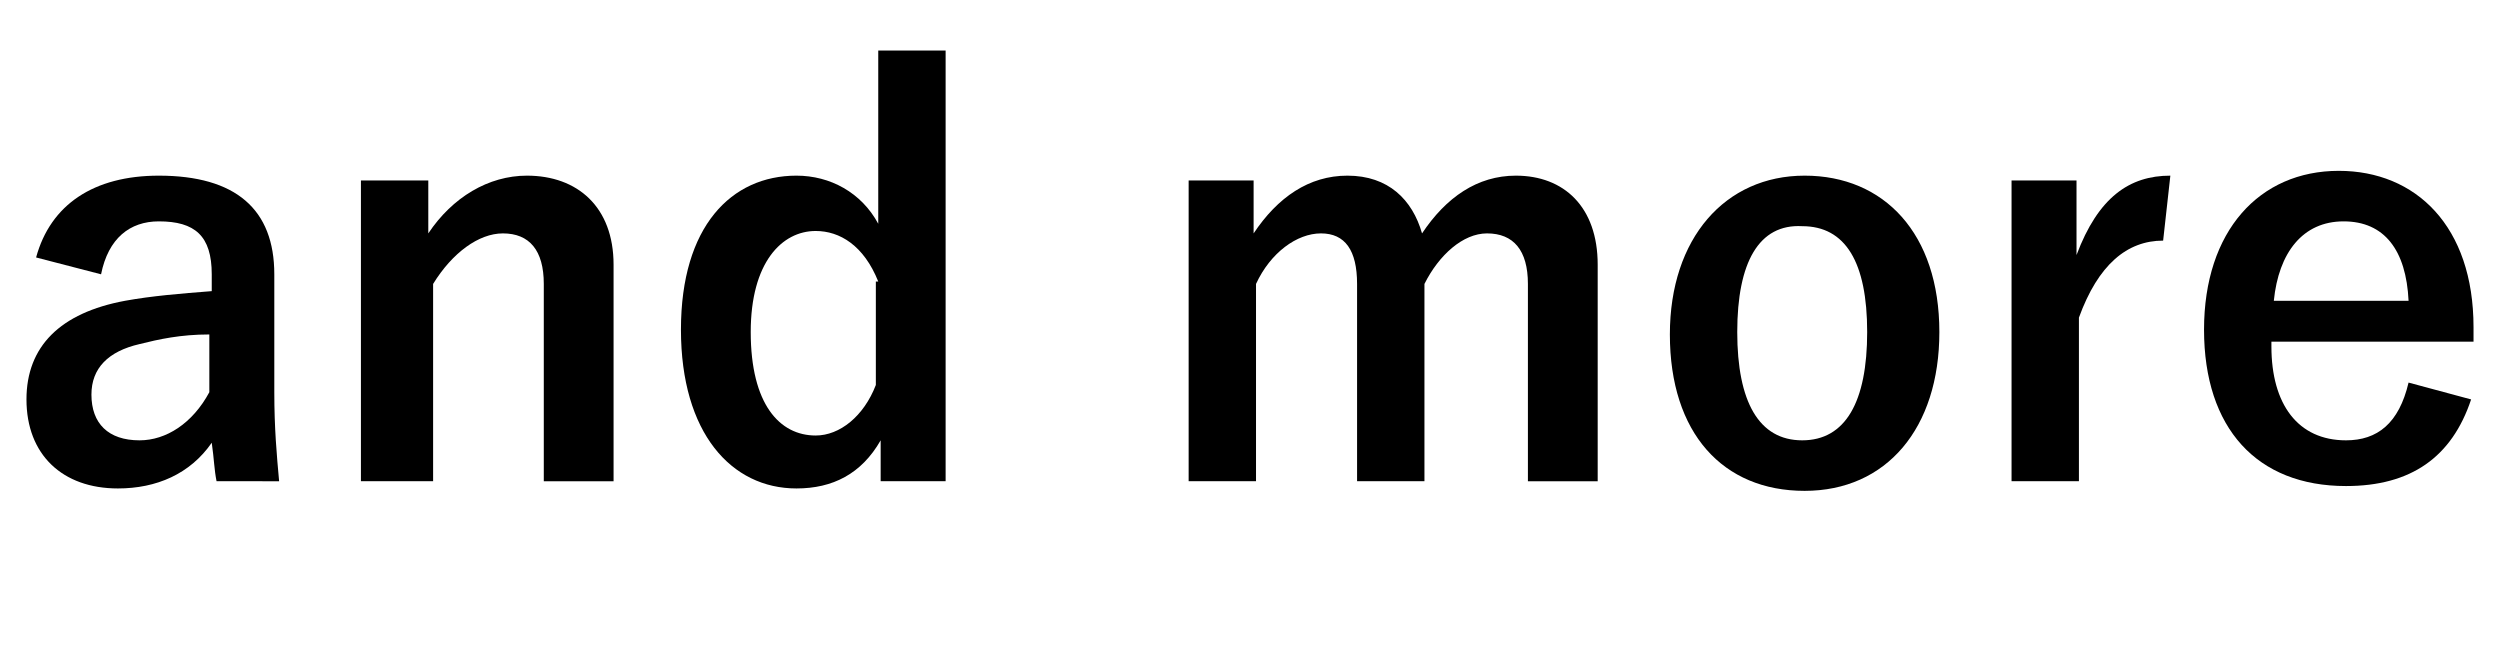 <?xml version="1.0" encoding="utf-8"?>
<!-- Generator: Adobe Illustrator 27.6.1, SVG Export Plug-In . SVG Version: 6.00 Build 0)  -->
<svg version="1.1" id="レイヤー_1" xmlns="http://www.w3.org/2000/svg" xmlns:xlink="http://www.w3.org/1999/xlink" x="0px"
	 y="0px" viewBox="0 0 103.9 27.8" style="enable-background:new 0 0 103.9 27.8;" xml:space="preserve">
<style type="text/css">
	.st0{enable-background:new    ;}
</style>
<g id="レイヤー_2_00000010301502457402398210000012248708993417363340_">
	<g id="レイヤー_1-2">
		<g class="st0">
			<path d="M1.5,10.7c0.6-2.2,2.4-3.4,5.1-3.4c3.2,0,4.8,1.4,4.8,4.1v4.9c0,1.5,0.1,2.6,0.2,3.7H9c-0.1-0.5-0.1-0.9-0.2-1.6
				c-0.9,1.3-2.3,1.9-3.9,1.9c-2.3,0-3.8-1.4-3.8-3.7c0-2.2,1.4-3.6,4.1-4.1c1.1-0.2,2.3-0.3,3.6-0.4v-0.7c0-1.6-0.7-2.2-2.2-2.2
				c-1.2,0-2.1,0.7-2.4,2.2L1.5,10.7z M8.7,13.9c-1.2,0-2.1,0.2-2.9,0.4c-1.3,0.3-2,1-2,2.1c0,1.2,0.7,1.9,2,1.9
				c1.1,0,2.2-0.7,2.9-2V13.9z"/>
			<path d="M17.8,9.7c1-1.5,2.5-2.4,4.1-2.4c2.1,0,3.6,1.3,3.6,3.7v9h-2.9v-8.2c0-1.4-0.6-2.1-1.7-2.1c-1,0-2.1,0.8-2.9,2.1V20H15
				V7.5h2.8V9.7z"/>
			<path d="M39.3,20h-2.7v-1.7c-0.8,1.4-2,2-3.5,2c-2.7,0-4.8-2.3-4.8-6.6c0-4.3,2.1-6.4,4.8-6.4c1.4,0,2.7,0.7,3.4,2V2.1h2.8V20z
				 M36.5,11.7c-0.6-1.5-1.6-2.1-2.6-2.1c-1.4,0-2.7,1.3-2.7,4.2c0,3,1.2,4.3,2.7,4.3c1,0,2-0.8,2.5-2.1V11.7z"/>
			<path d="M52.1,9.7c1-1.5,2.3-2.4,3.9-2.4c1.7,0,2.7,1,3.1,2.4c1-1.5,2.3-2.4,3.9-2.4c2,0,3.4,1.3,3.4,3.7v9h-2.9v-8.2
				c0-1.4-0.6-2.1-1.7-2.1c-1,0-2,0.9-2.6,2.1V20h-2.8v-8.2c0-1.4-0.5-2.1-1.5-2.1c-1,0-2.1,0.8-2.7,2.1V20h-2.8V7.5h2.7V9.7z"/>
			<path d="M80.6,13.8c0,4-2.2,6.6-5.6,6.6c-3.4,0-5.6-2.4-5.6-6.5c0-4,2.3-6.6,5.6-6.6C78.3,7.3,80.6,9.7,80.6,13.8z M72.2,13.8
				c0,2.9,0.9,4.5,2.7,4.5c1.8,0,2.7-1.6,2.7-4.5c0-2.9-0.9-4.4-2.7-4.4C73.1,9.3,72.2,10.9,72.2,13.8z"/>
			<path d="M89.9,10c-1.5,0-2.7,1-3.5,3.2V20h-2.8V7.5h2.7v3.1c0.9-2.4,2.2-3.3,3.9-3.3L89.9,10z"/>
			<path d="M94.4,14.4c0,2.4,1.1,3.9,3.1,3.9c1.3,0,2.2-0.7,2.6-2.4l2.6,0.7c-0.8,2.4-2.5,3.6-5.2,3.6c-3.7,0-5.9-2.4-5.9-6.5
				c0-4.1,2.3-6.6,5.6-6.6c3.2,0,5.6,2.3,5.6,6.5v0.6H94.4z M100.1,12.5c-0.1-2.1-1-3.3-2.7-3.3c-1.7,0-2.7,1.3-2.9,3.3H100.1z"/>
		</g>
	</g>
</g>
</svg>

